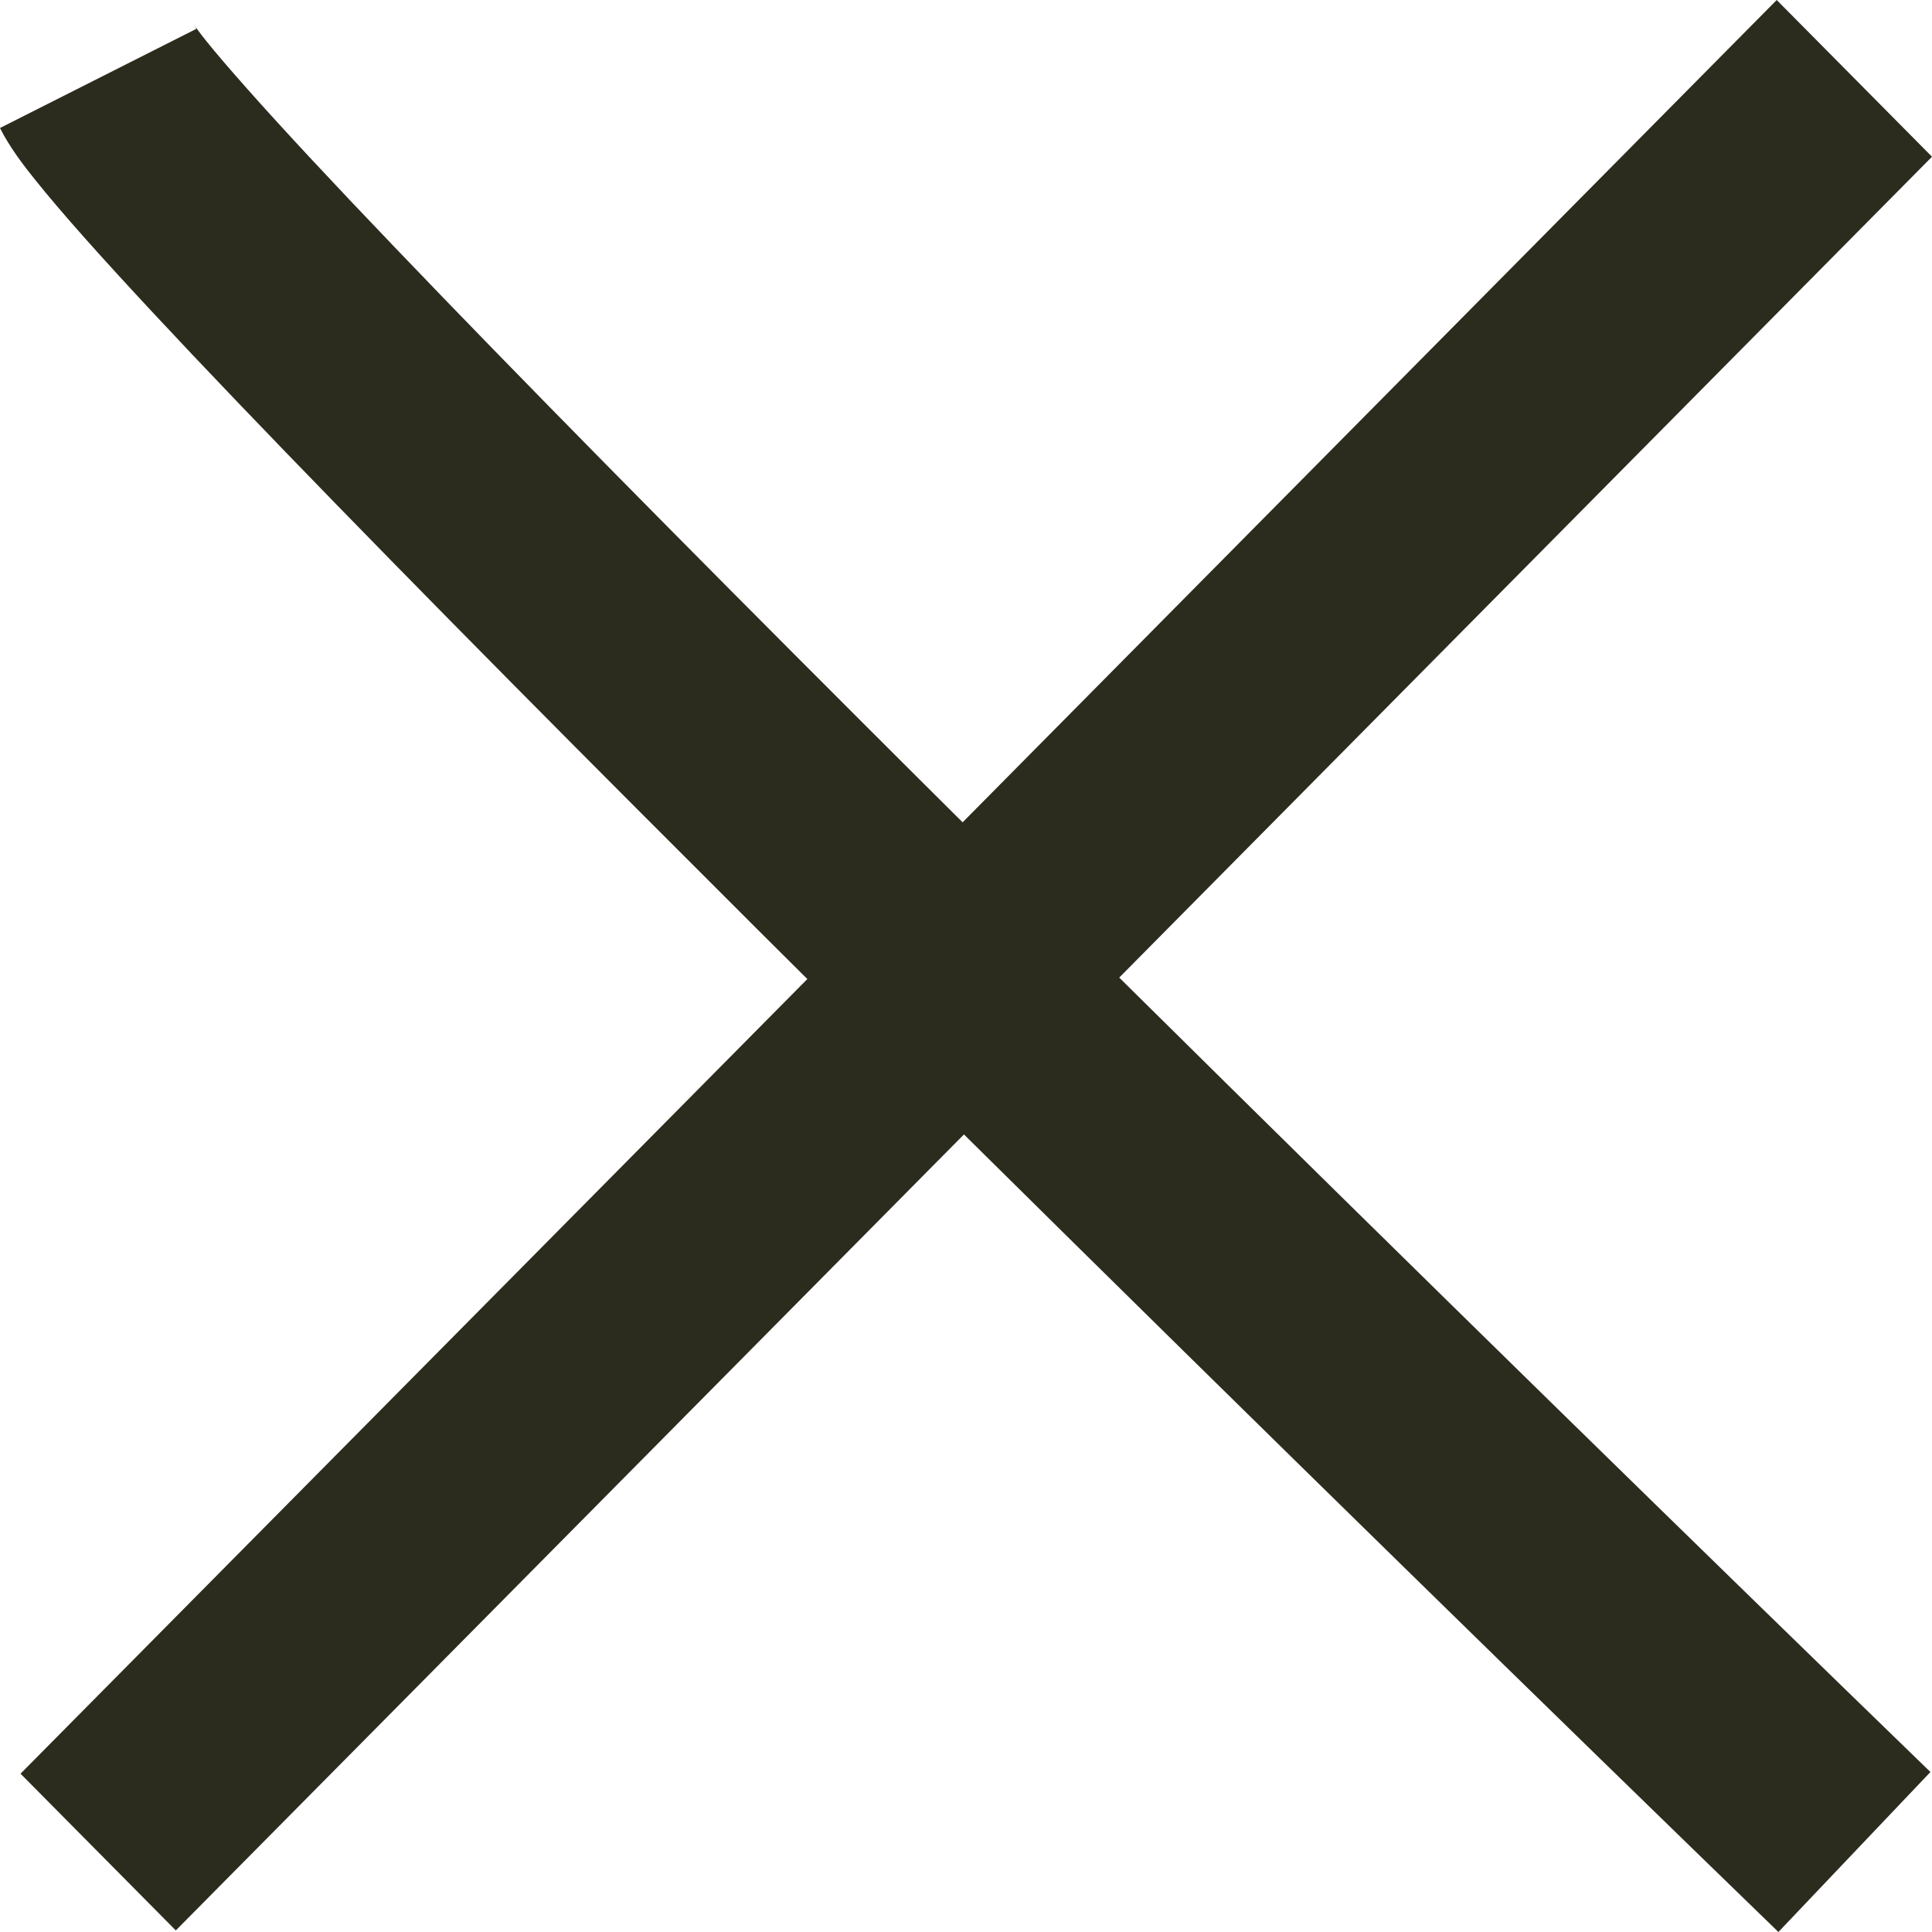 <?xml version="1.0" encoding="UTF-8"?> <svg xmlns="http://www.w3.org/2000/svg" width="16" height="16" viewBox="0 0 16 16" fill="none"> <path fill-rule="evenodd" clip-rule="evenodd" d="M7.972 6.81L14.714 0L16 1.298L9.269 8.096C11.691 10.493 14.193 12.936 15.987 14.675L14.728 16C12.928 14.255 10.416 11.802 7.983 9.395L1.456 15.987L0.17 14.689L6.686 8.108C6.409 7.833 6.135 7.56 5.866 7.29C4.365 5.792 2.993 4.402 1.965 3.328C1.452 2.792 1.02 2.329 0.699 1.968C0.539 1.788 0.401 1.626 0.292 1.49C0.199 1.375 0.077 1.216 0 1.06L1.626 0.239C1.619 0.225 1.615 0.218 1.616 0.218C1.616 0.217 1.639 0.253 1.706 0.337C1.787 0.438 1.902 0.572 2.052 0.741C2.351 1.078 2.765 1.522 3.273 2.052C4.286 3.111 5.647 4.489 7.144 5.985C7.416 6.257 7.692 6.532 7.972 6.81Z" fill="#2C2C1E"></path> </svg> 